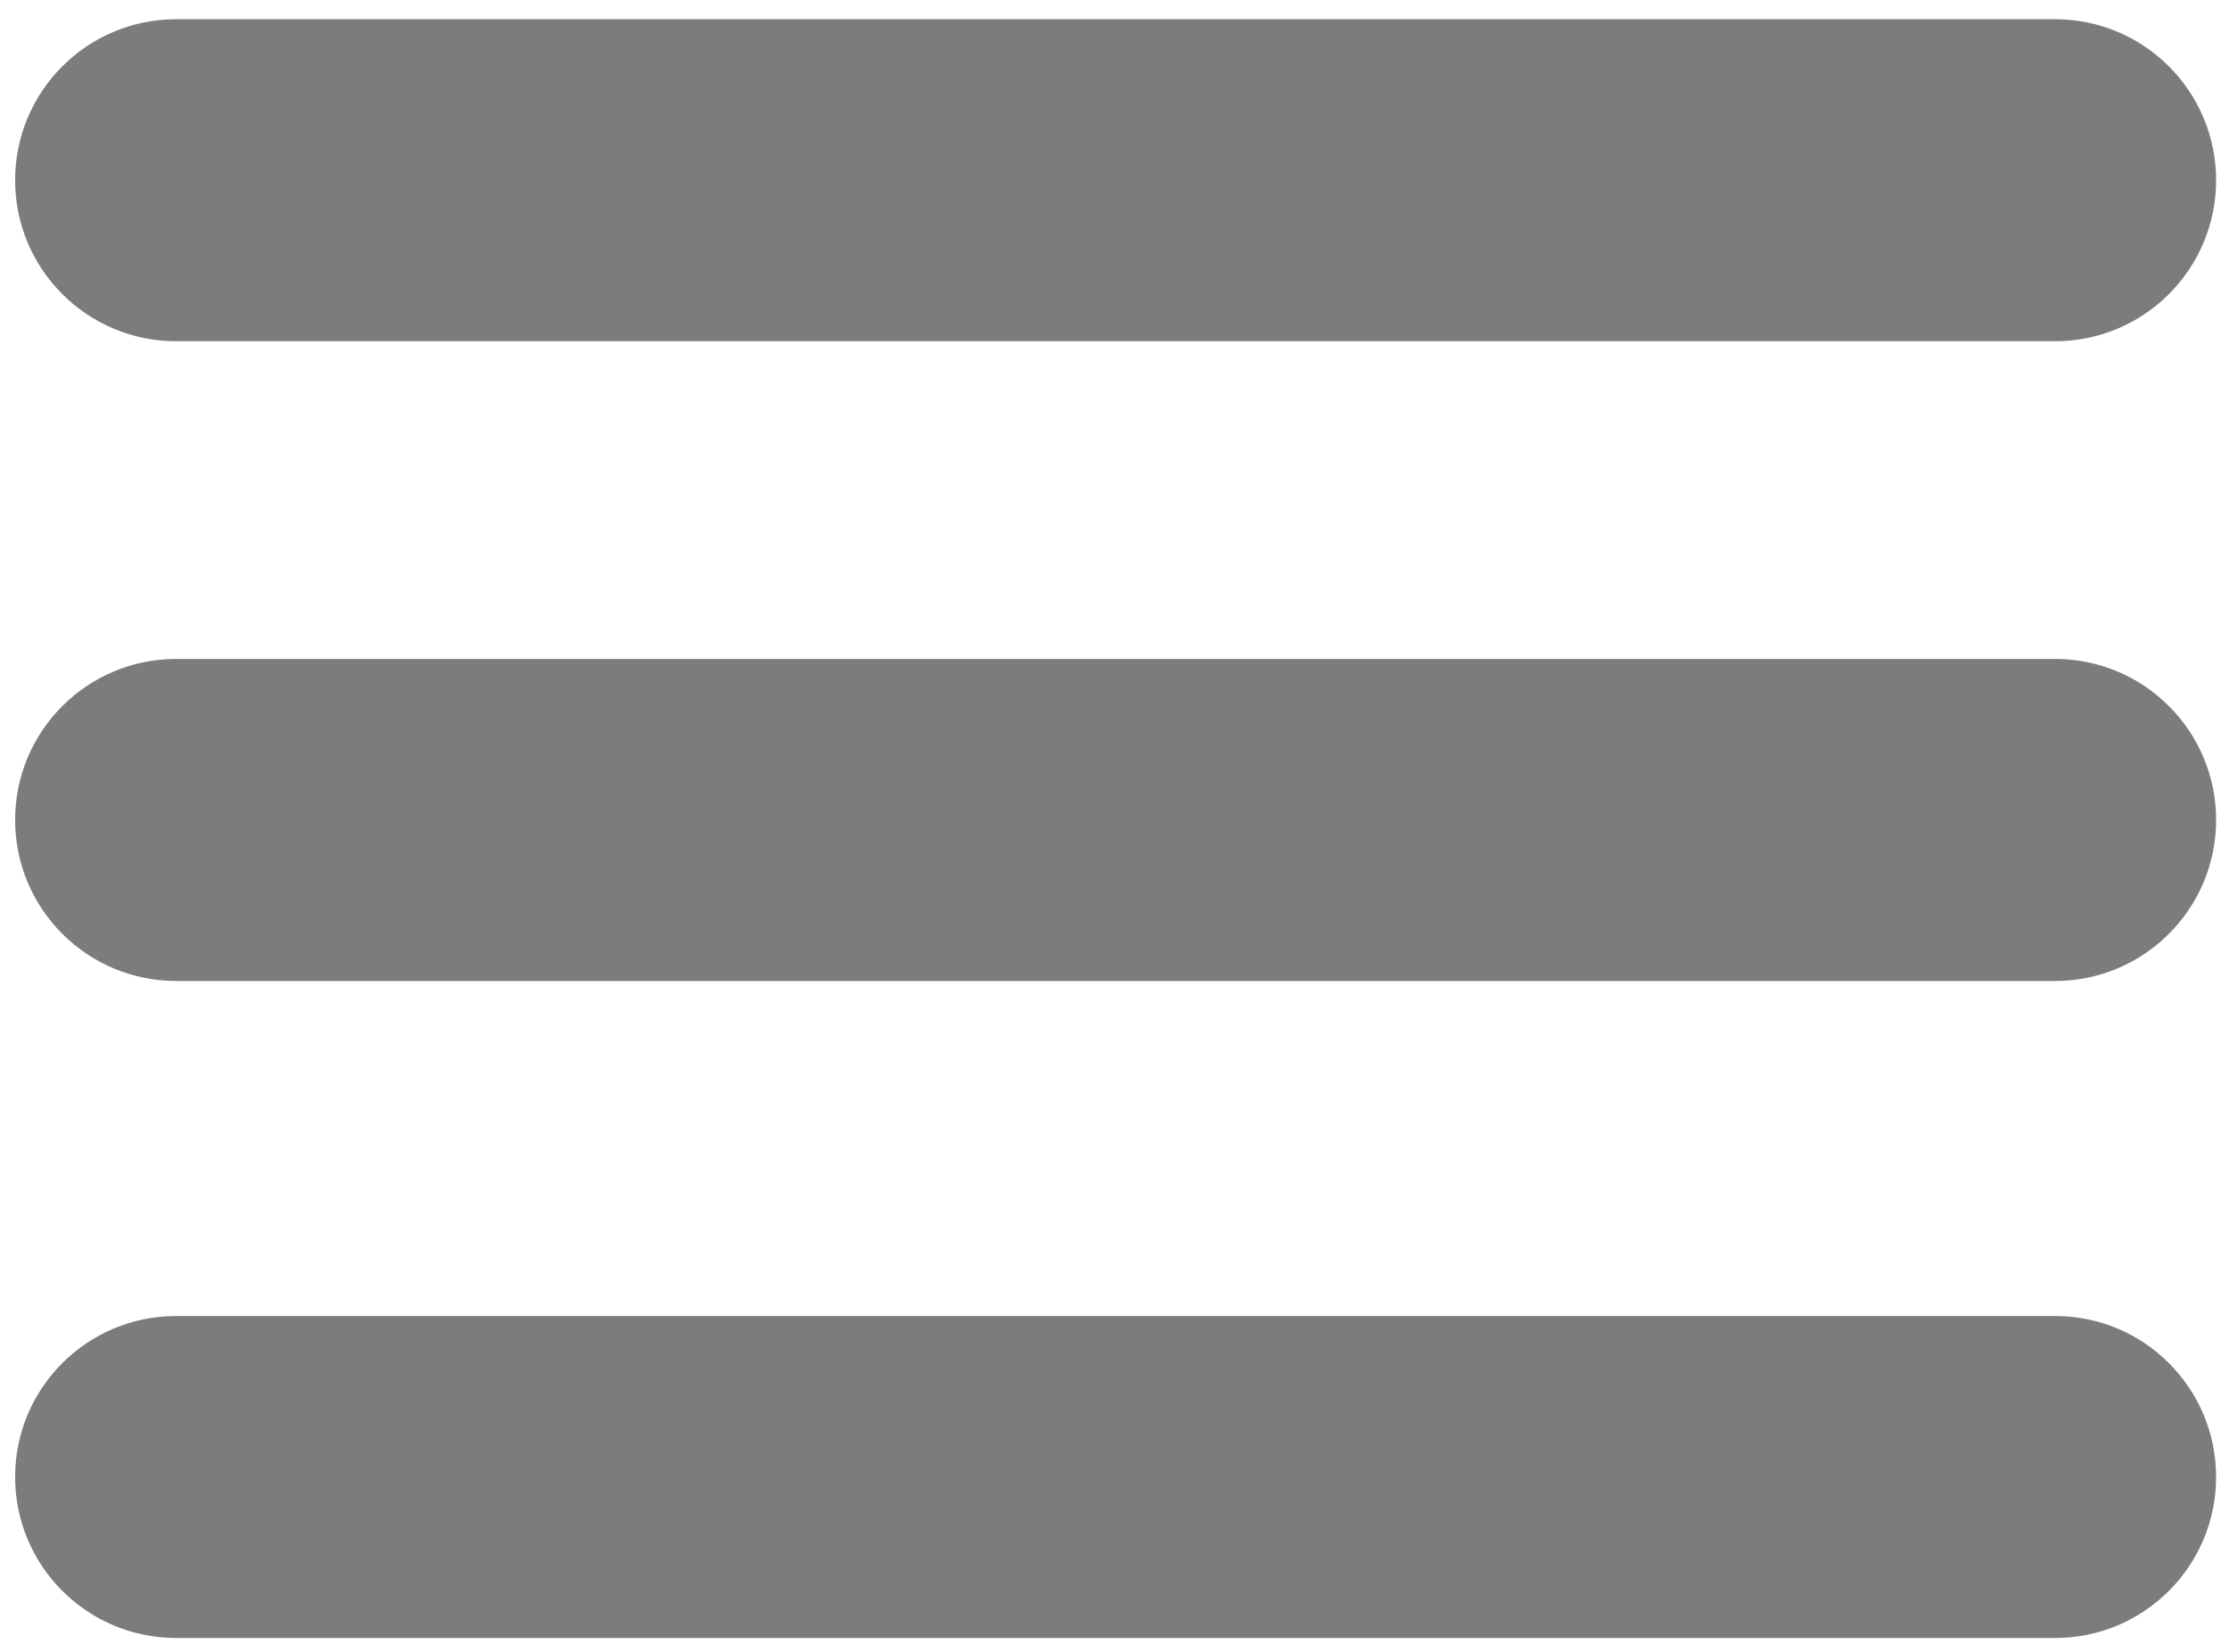 <?xml version="1.0" encoding="utf-8"?>
<!-- Generator: Adobe Illustrator 15.0.0, SVG Export Plug-In . SVG Version: 6.00 Build 0)  -->
<!DOCTYPE svg PUBLIC "-//W3C//DTD SVG 1.1//EN" "http://www.w3.org/Graphics/SVG/1.1/DTD/svg11.dtd">
<svg version="1.1" id="Ebene_1" xmlns="http://www.w3.org/2000/svg" xmlns:xlink="http://www.w3.org/1999/xlink" x="0px" y="0px"
	 width="64.454px" height="47.773px" viewBox="0 0 64.454 47.773" enable-background="new 0 0 64.454 47.773" xml:space="preserve">
<path fill="#7C7C7C" d="M64.081,5.212c0,2.571-2.084,4.656-4.655,4.656H5.093c-2.571,0-4.656-2.084-4.656-4.656l0,0
	c0-2.571,2.084-4.656,4.656-4.656h54.333C61.997,0.557,64.081,2.641,64.081,5.212L64.081,5.212z"/>
<path fill="#7C7C7C" d="M64.081,23.712c0,2.571-2.084,4.656-4.655,4.656H5.093c-2.571,0-4.656-2.085-4.656-4.656l0,0
	c0-2.571,2.084-4.656,4.656-4.656h54.333C61.997,19.057,64.081,21.141,64.081,23.712L64.081,23.712z"/>
<path fill="#7C7C7C" d="M64.081,42.713c0,2.57-2.084,4.655-4.655,4.655H5.093c-2.571,0-4.656-2.085-4.656-4.655l0,0
	c0-2.572,2.084-4.656,4.656-4.656h54.333C61.997,38.057,64.081,40.141,64.081,42.713L64.081,42.713z"/>
</svg>
